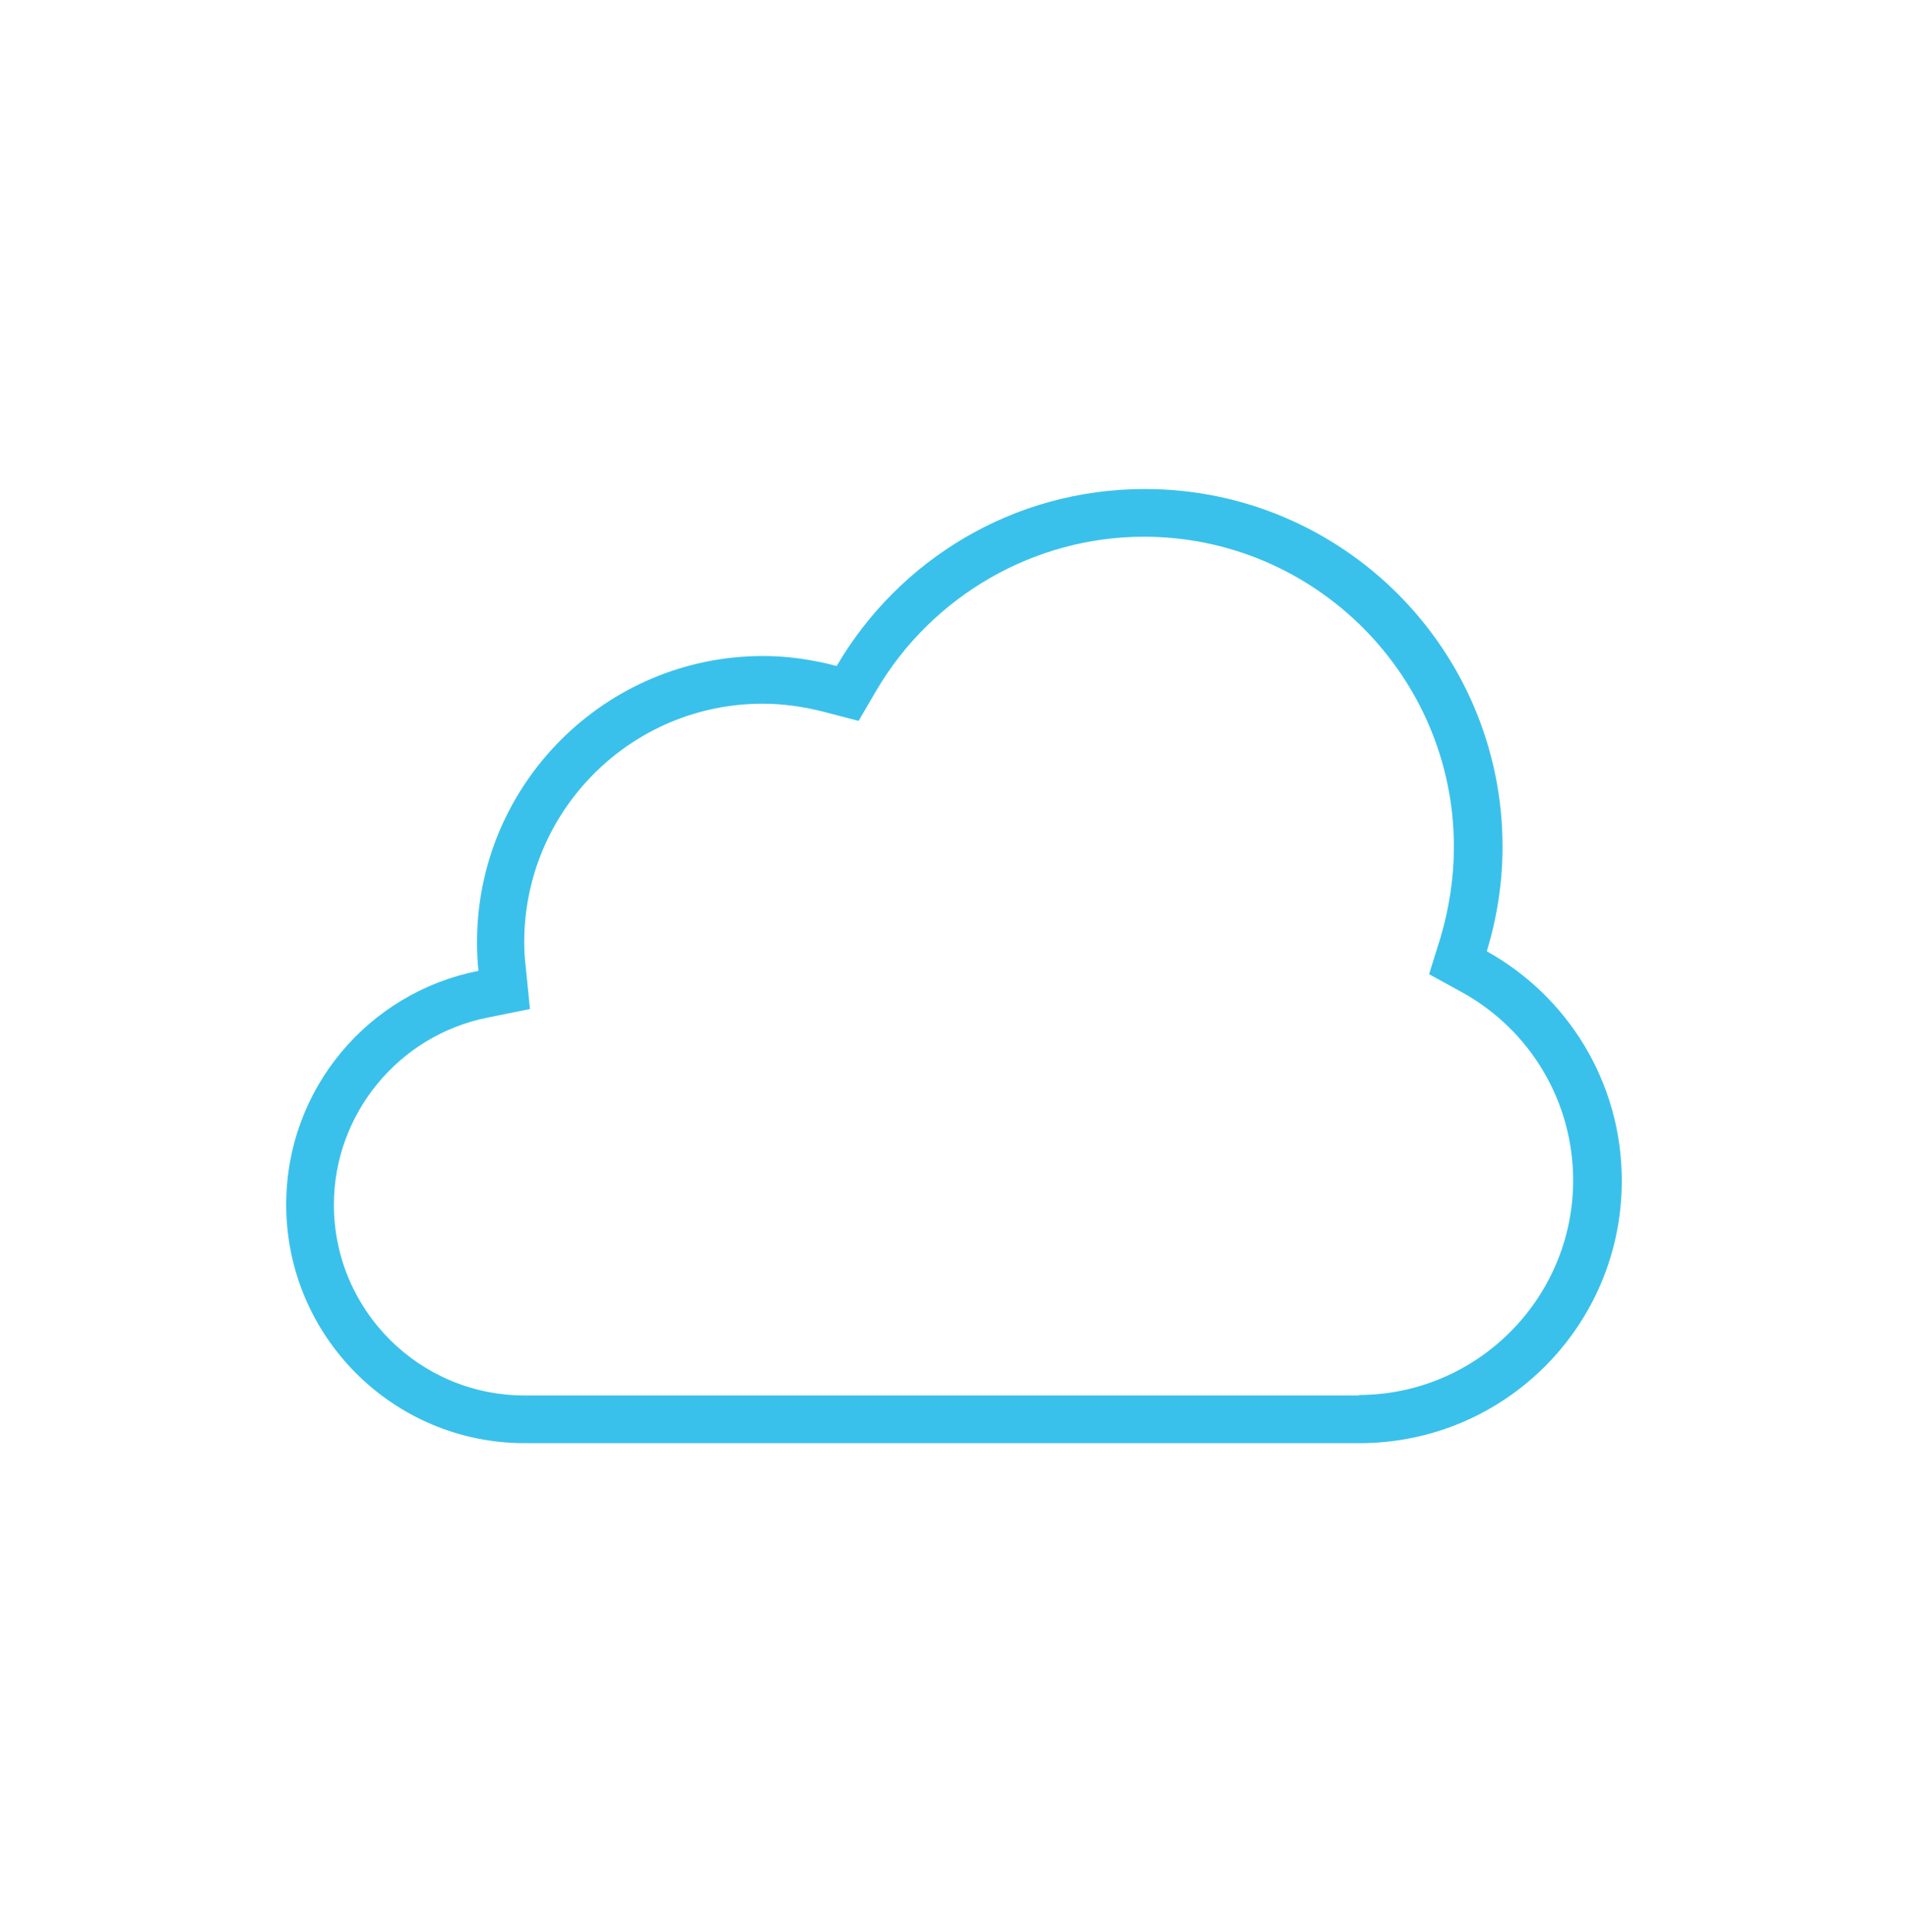 <svg width="80" height="81" viewBox="0 0 80 81" fill="none" xmlns="http://www.w3.org/2000/svg">
<path d="M62.34 39.88C62.76 38.5 63 37.02 63 35.5C63 27.22 56.28 20.5 48 20.5C42.48 20.5 37.68 23.48 35.08 27.92C34.1 27.66 33.06 27.5 32 27.5C25.38 27.5 20 32.88 20 39.5C20 39.9 20.02 40.3 20.06 40.7C15.46 41.6 12 45.64 12 50.5C12 56.02 16.48 60.5 22 60.5H57C63.08 60.5 68 55.58 68 49.5C68 45.36 65.72 41.76 62.34 39.88ZM57 58.5H22C17.58 58.5 14 54.92 14 50.5C14 46.7 16.72 43.4 20.44 42.66L22.22 42.3L22.04 40.5C22 40.18 21.98 39.84 21.98 39.5C21.98 33.98 26.46 29.5 31.98 29.5C32.82 29.5 33.68 29.62 34.54 29.84L36 30.22L36.76 28.92C39.1 24.96 43.38 22.5 47.96 22.5C55.12 22.5 60.96 28.34 60.96 35.5C60.96 36.8 60.76 38.08 60.4 39.3L59.92 40.84L61.34 41.62C64.2 43.22 65.96 46.22 65.96 49.48C65.96 54.44 61.92 58.48 56.96 58.48L57 58.5Z" fill="#3AC1EB"/>
</svg>
